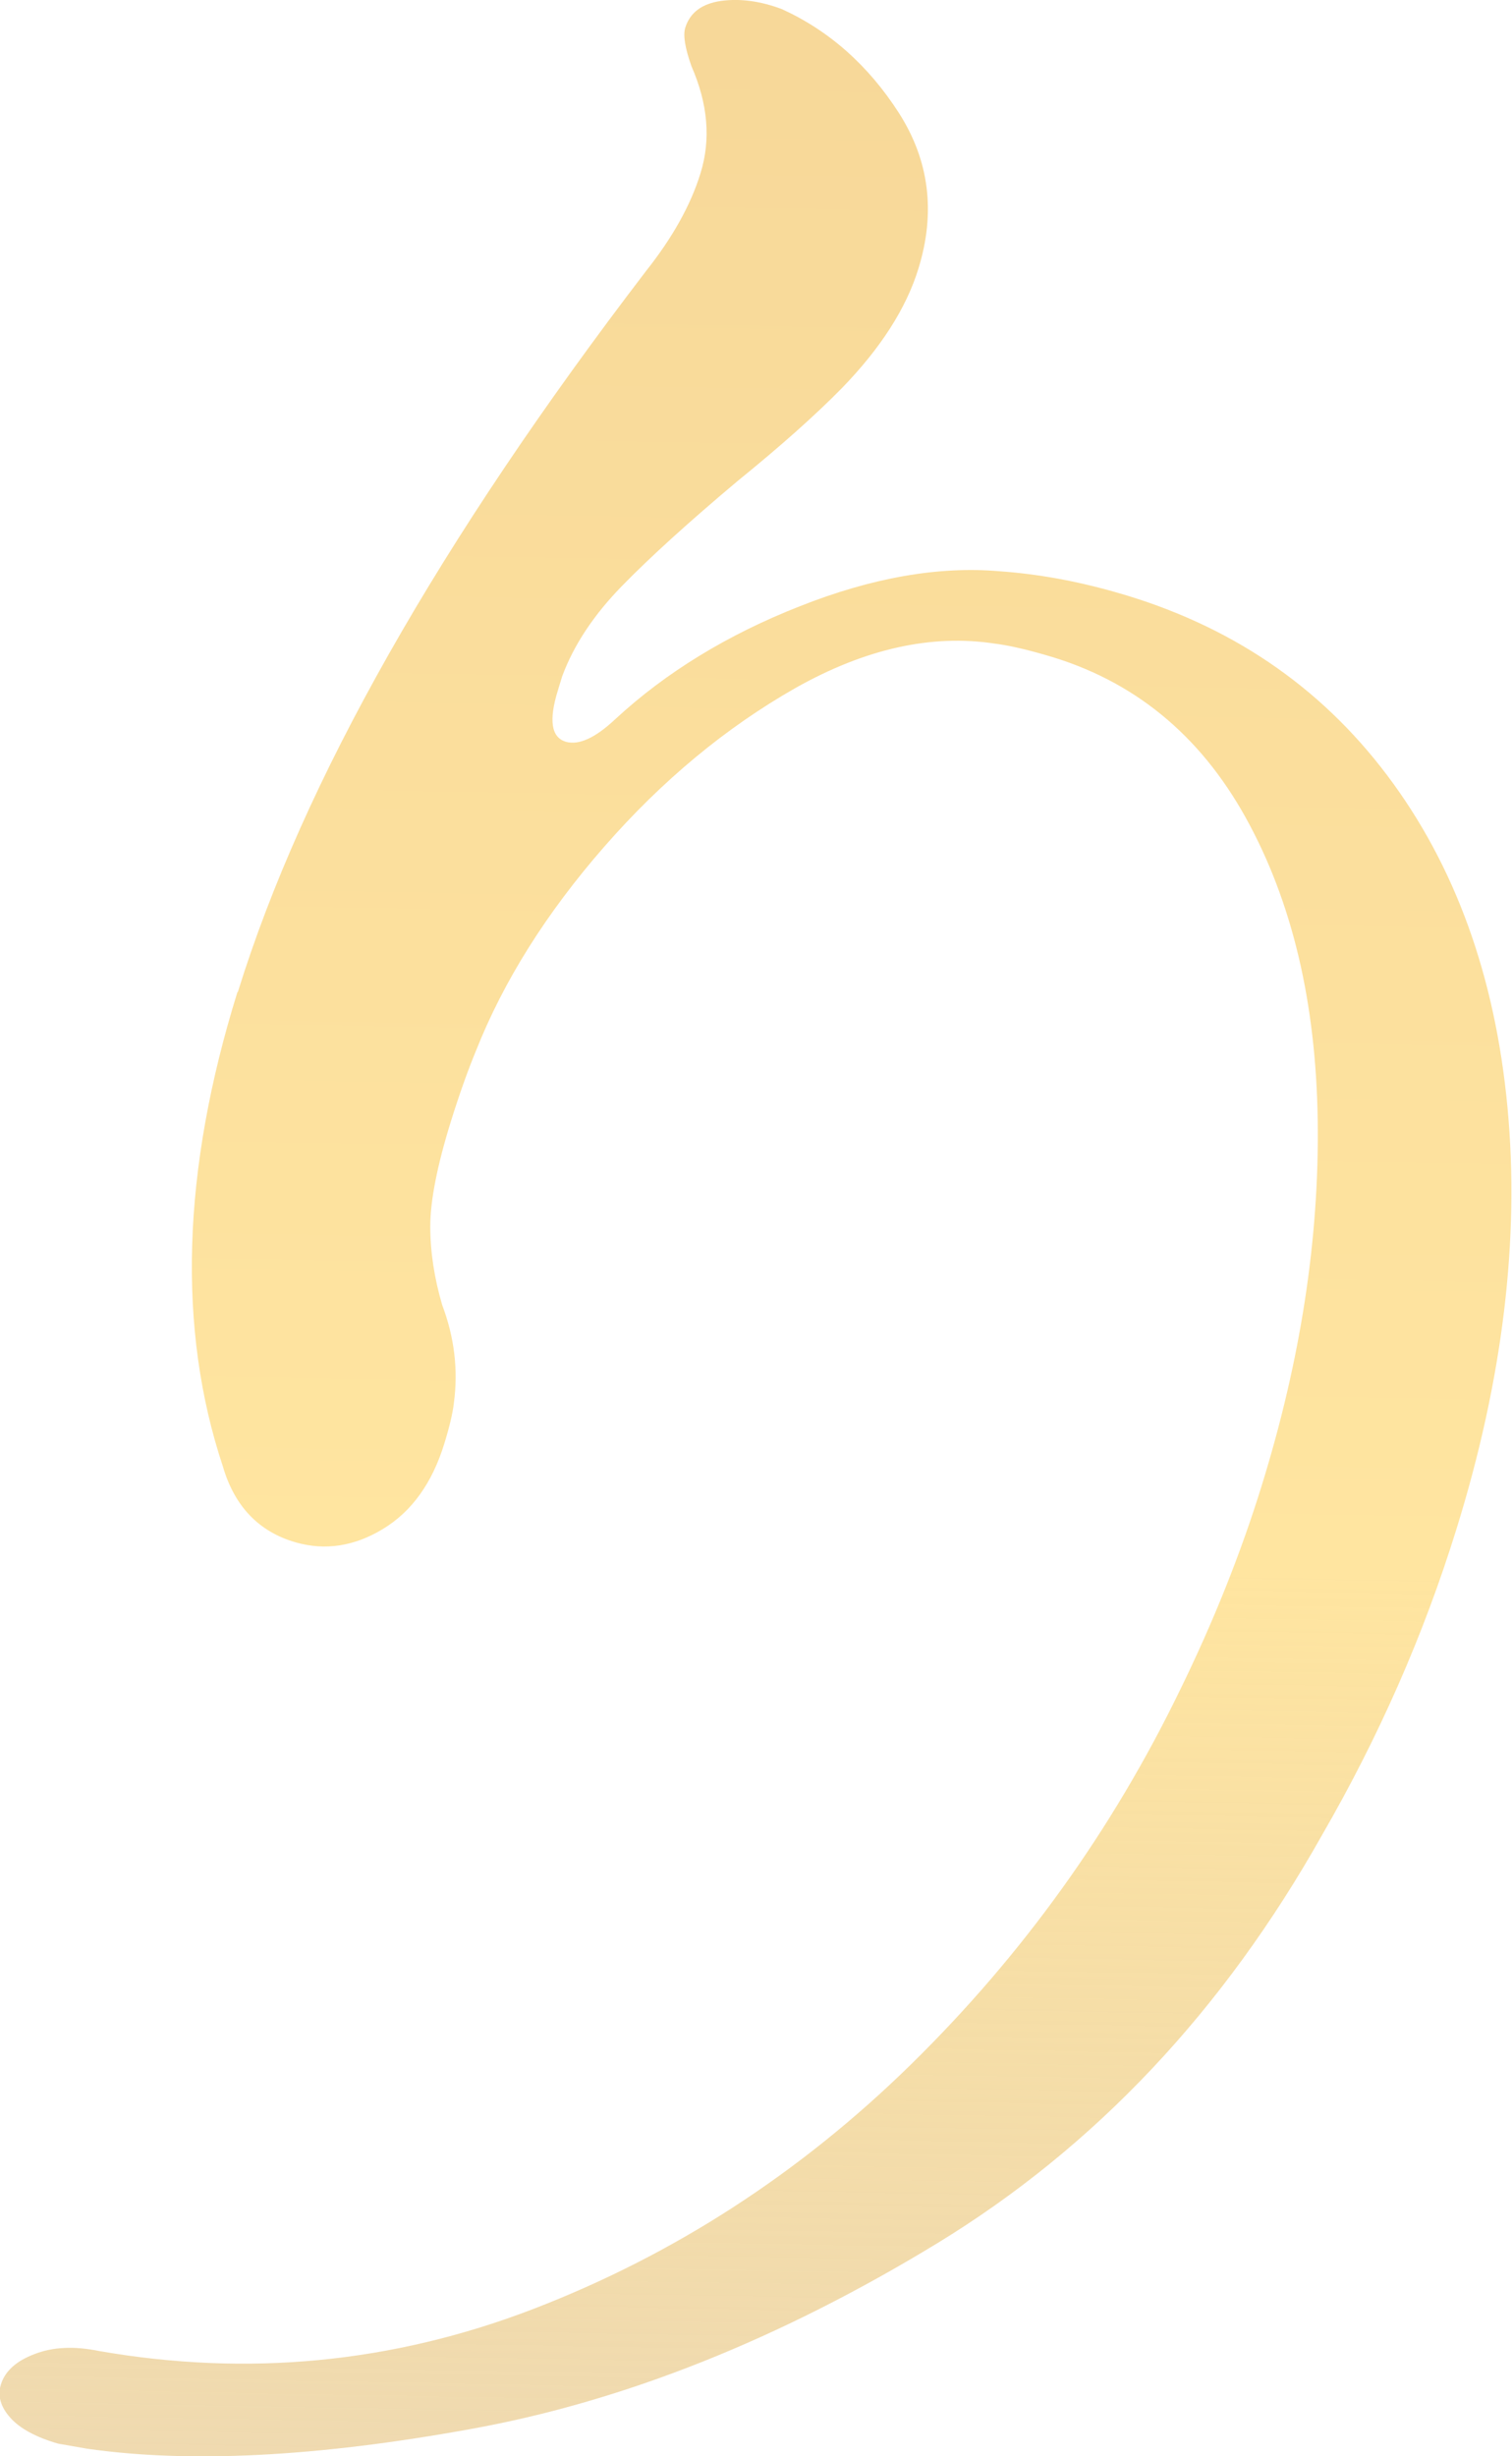 <?xml version="1.0" encoding="UTF-8"?>
<svg id="_レイヤー_1" data-name="レイヤー_1" xmlns="http://www.w3.org/2000/svg" version="1.1" xmlns:xlink="http://www.w3.org/1999/xlink" viewBox="0 0 63.5 103.11">
  <!-- Generator: Adobe Illustrator 29.7.1, SVG Export Plug-In . SVG Version: 2.1.1 Build 8)  -->
  <defs>
    <style>
      .st0 {
        fill: url(#_名称未設定グラデーション_644);
      }
    </style>
    <linearGradient id="_名称未設定グラデーション_644" data-name="名称未設定グラデーション 644" x1="-67.99" y1="30.22" x2="-67.99" y2="460.17" gradientTransform="translate(92.05 -309.33) rotate(1.03) scale(.99 .94) skewX(2)" gradientUnits="userSpaceOnUse">
      <stop offset="0" stop-color="#dcad80" stop-opacity=".6"/>
      <stop offset=".15" stop-color="#dbab80"/>
      <stop offset=".86" stop-color="#ffe5a0"/>
      <stop offset="1" stop-color="#dfc08d" stop-opacity=".6"/>
    </linearGradient>
  </defs>
  <path class="st0" d="M9.99,41.64c2.74-8.83,8.46-18.92,17.14-30.26,1.11-1.4,1.88-2.77,2.29-4.11.44-1.42.31-2.91-.38-4.49-.27-.76-.36-1.3-.26-1.62.2-.63.69-1,1.49-1.12.8-.11,1.65,0,2.56.34,2,.91,3.64,2.37,4.92,4.36,1.28,2,1.55,4.18.82,6.54-.51,1.66-1.58,3.33-3.21,5.01-1.12,1.14-2.58,2.44-4.38,3.9-2.06,1.73-3.68,3.2-4.86,4.41-1.18,1.21-2.02,2.47-2.51,3.79l-.18.59c-.39,1.26-.28,1.98.34,2.16.54.15,1.23-.16,2.07-.95,2.13-1.97,4.72-3.55,7.75-4.74,3.03-1.2,5.83-1.69,8.38-1.47,1.57.11,3.21.4,4.92.89,4.74,1.35,8.53,3.91,11.37,7.68,2.84,3.77,4.53,8.41,5.05,13.93.52,5.51-.19,11.43-2.15,17.73-1.37,4.42-3.25,8.69-5.63,12.81-4.16,7.4-9.55,13.11-16.17,17.15-6.62,4.03-13.16,6.64-19.61,7.8-6.45,1.17-11.82,1.44-16.11.82l-1.2-.21c-.93-.27-1.6-.63-2.01-1.09-.41-.46-.54-.93-.39-1.4.17-.55.64-.98,1.41-1.27.77-.3,1.67-.34,2.7-.13,6.25,1.09,12.33.51,18.24-1.76,5.9-2.27,11.2-5.69,15.88-10.28,4.68-4.59,8.44-9.83,11.29-15.71,1.4-2.86,2.54-5.71,3.42-8.55,1.64-5.28,2.43-10.4,2.36-15.35-.07-4.95-1.07-9.19-3.02-12.71-1.95-3.52-4.75-5.79-8.4-6.83-.93-.27-1.64-.42-2.13-.48-2.66-.41-5.45.21-8.38,1.86-2.92,1.66-5.6,3.88-8.03,6.66-2.43,2.78-4.23,5.64-5.39,8.57-.32.77-.67,1.74-1.04,2.92-.59,1.89-.88,3.38-.88,4.45,0,1.08.17,2.17.5,3.3.51,1.35.68,2.72.49,4.13-.05.42-.18.98-.4,1.69-.51,1.66-1.37,2.85-2.57,3.58-1.2.73-2.42.92-3.66.57-1.55-.44-2.58-1.51-3.07-3.19-1.92-5.78-1.72-12.42.61-19.91Z"/>
</svg>